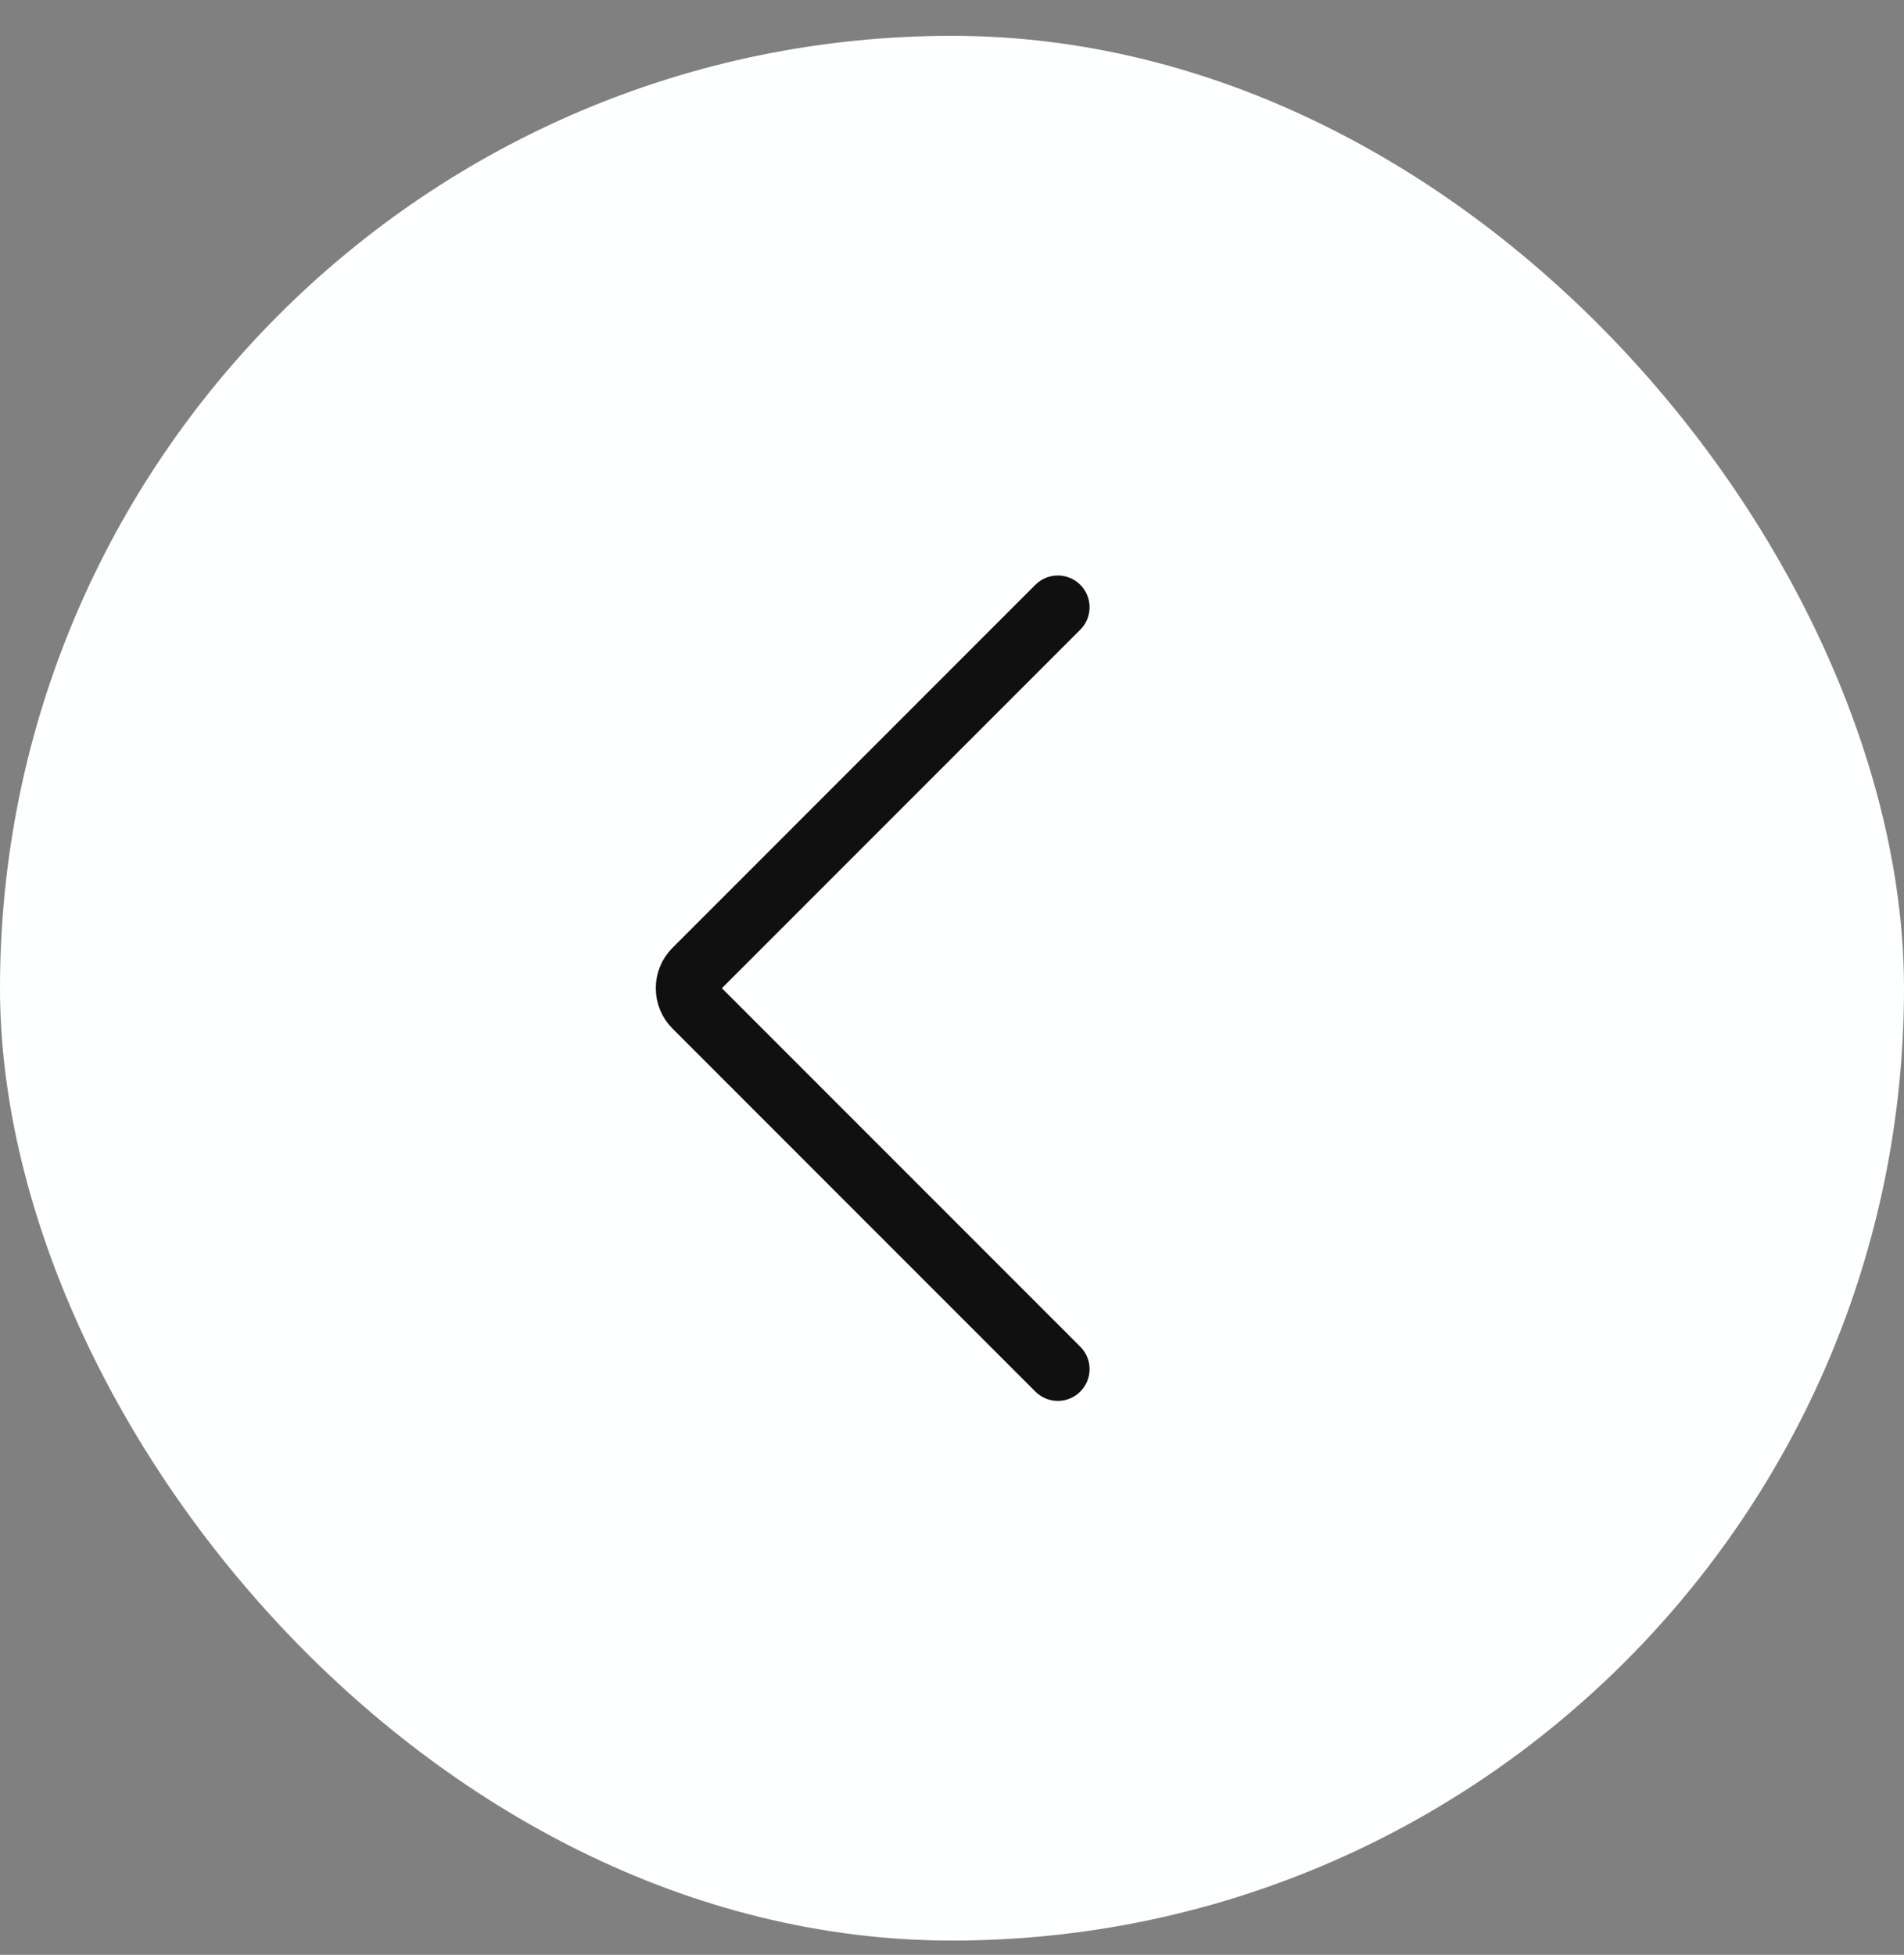 <svg xmlns="http://www.w3.org/2000/svg" width="38" height="39" viewBox="0 0 38 39" fill="none">
  <rect x="0" y="0" width="38" height="39" fill="#808080" stroke="none"/>
  <rect y="0.715" width="38" height="38" rx="19" fill="#FEFFFF"/>
  <path d="M21.112 27.315L13.87 20.073C13.672 19.875 13.672 19.554 13.87 19.357L21.112 12.115" stroke="#101010" stroke-width="1.267" stroke-linecap="round" stroke-linejoin="round"/>
</svg> 